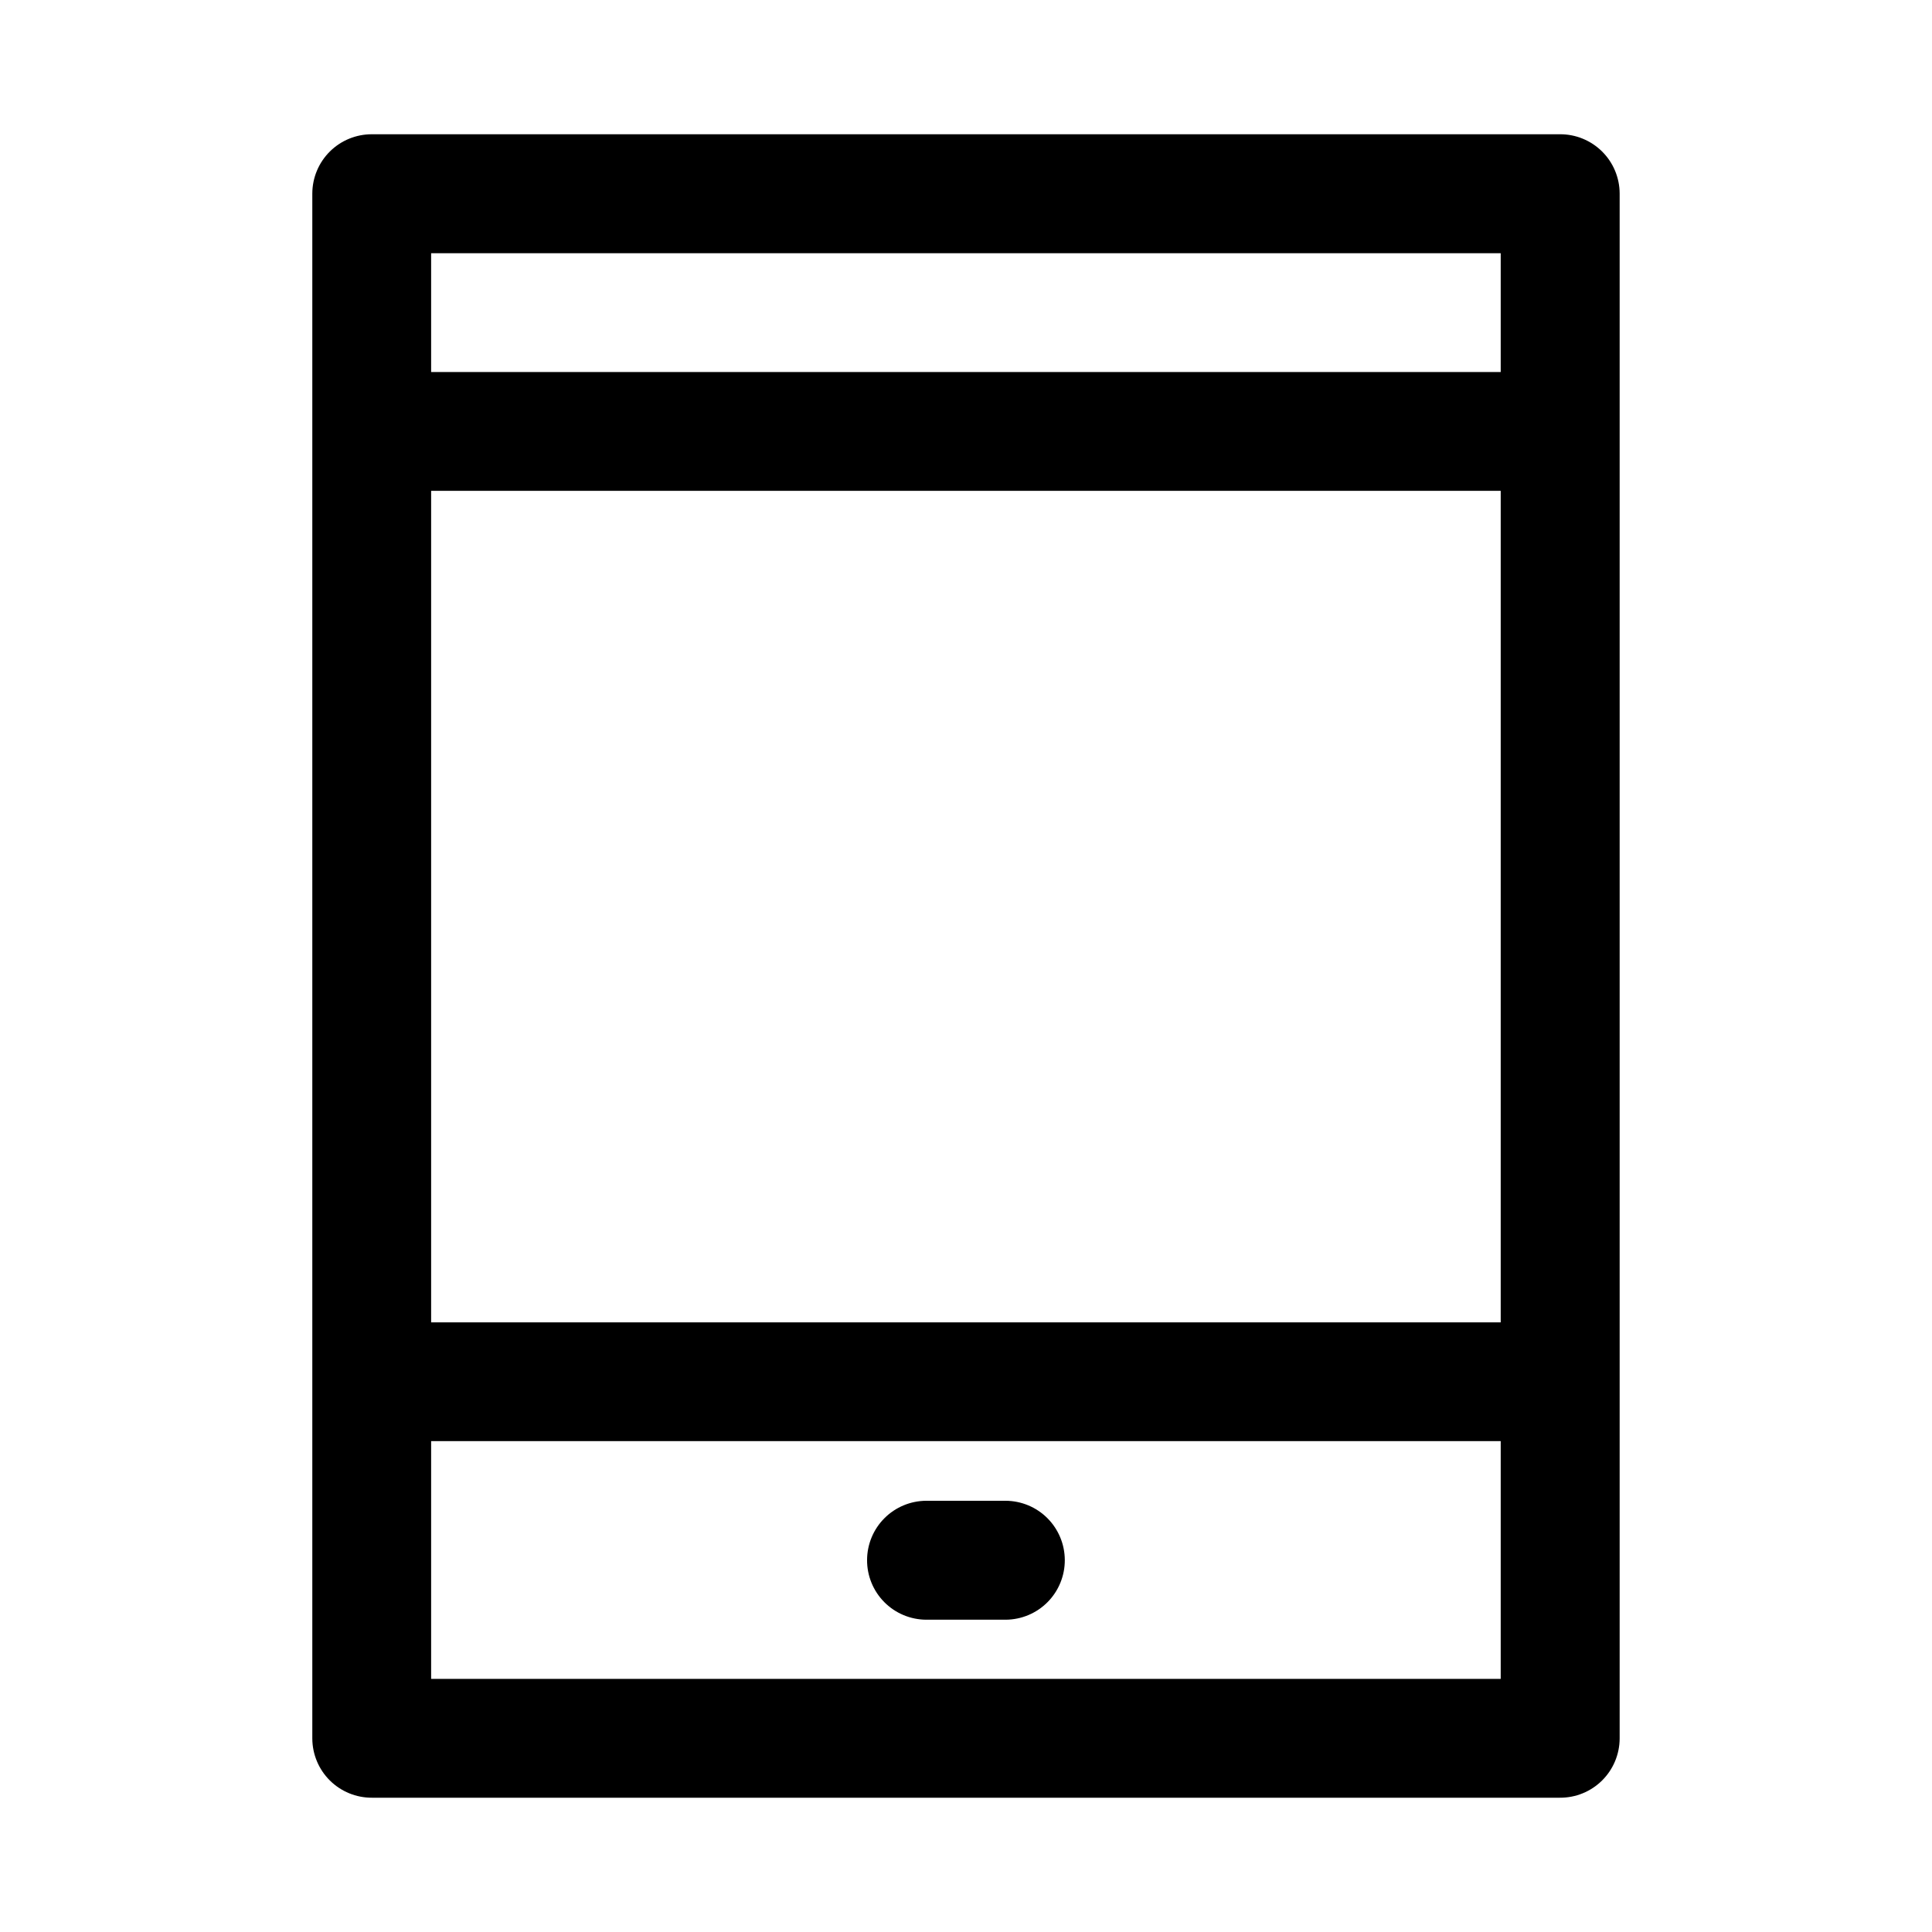<?xml version="1.0" encoding="UTF-8"?>
<!-- Uploaded to: SVG Repo, www.svgrepo.com, Generator: SVG Repo Mixer Tools -->
<svg fill="#000000" width="800px" height="800px" version="1.1" viewBox="144 144 512 512" xmlns="http://www.w3.org/2000/svg">
 <path d="m242.57 179.58c-4.176-0.016-8.188 1.629-11.152 4.566-2.961 2.941-4.637 6.941-4.652 11.117v409.47c0.016 4.172 1.691 8.172 4.652 11.113 2.965 2.941 6.977 4.582 11.152 4.566h314.82c4.18 0.023 8.199-1.613 11.168-4.555 2.973-2.945 4.648-6.945 4.668-11.125v-409.47c-0.02-4.184-1.695-8.184-4.668-11.125-2.969-2.941-6.988-4.582-11.168-4.559zm15.684 31.52h283.45v31.488h-283.45zm0 62.977h283.45v220.36h-283.45zm0 251.84h283.45v63.004h-283.45zm131.21 15.805c-4.152 0.016-8.133 1.672-11.07 4.609s-4.594 6.918-4.609 11.074c-0.027 4.18 1.613 8.199 4.555 11.168 2.941 2.973 6.945 4.648 11.125 4.668h21.035c4.18-0.02 8.184-1.695 11.125-4.668 2.941-2.969 4.582-6.988 4.559-11.168-0.02-4.156-1.676-8.137-4.613-11.074s-6.918-4.594-11.07-4.609z"/>
</svg>